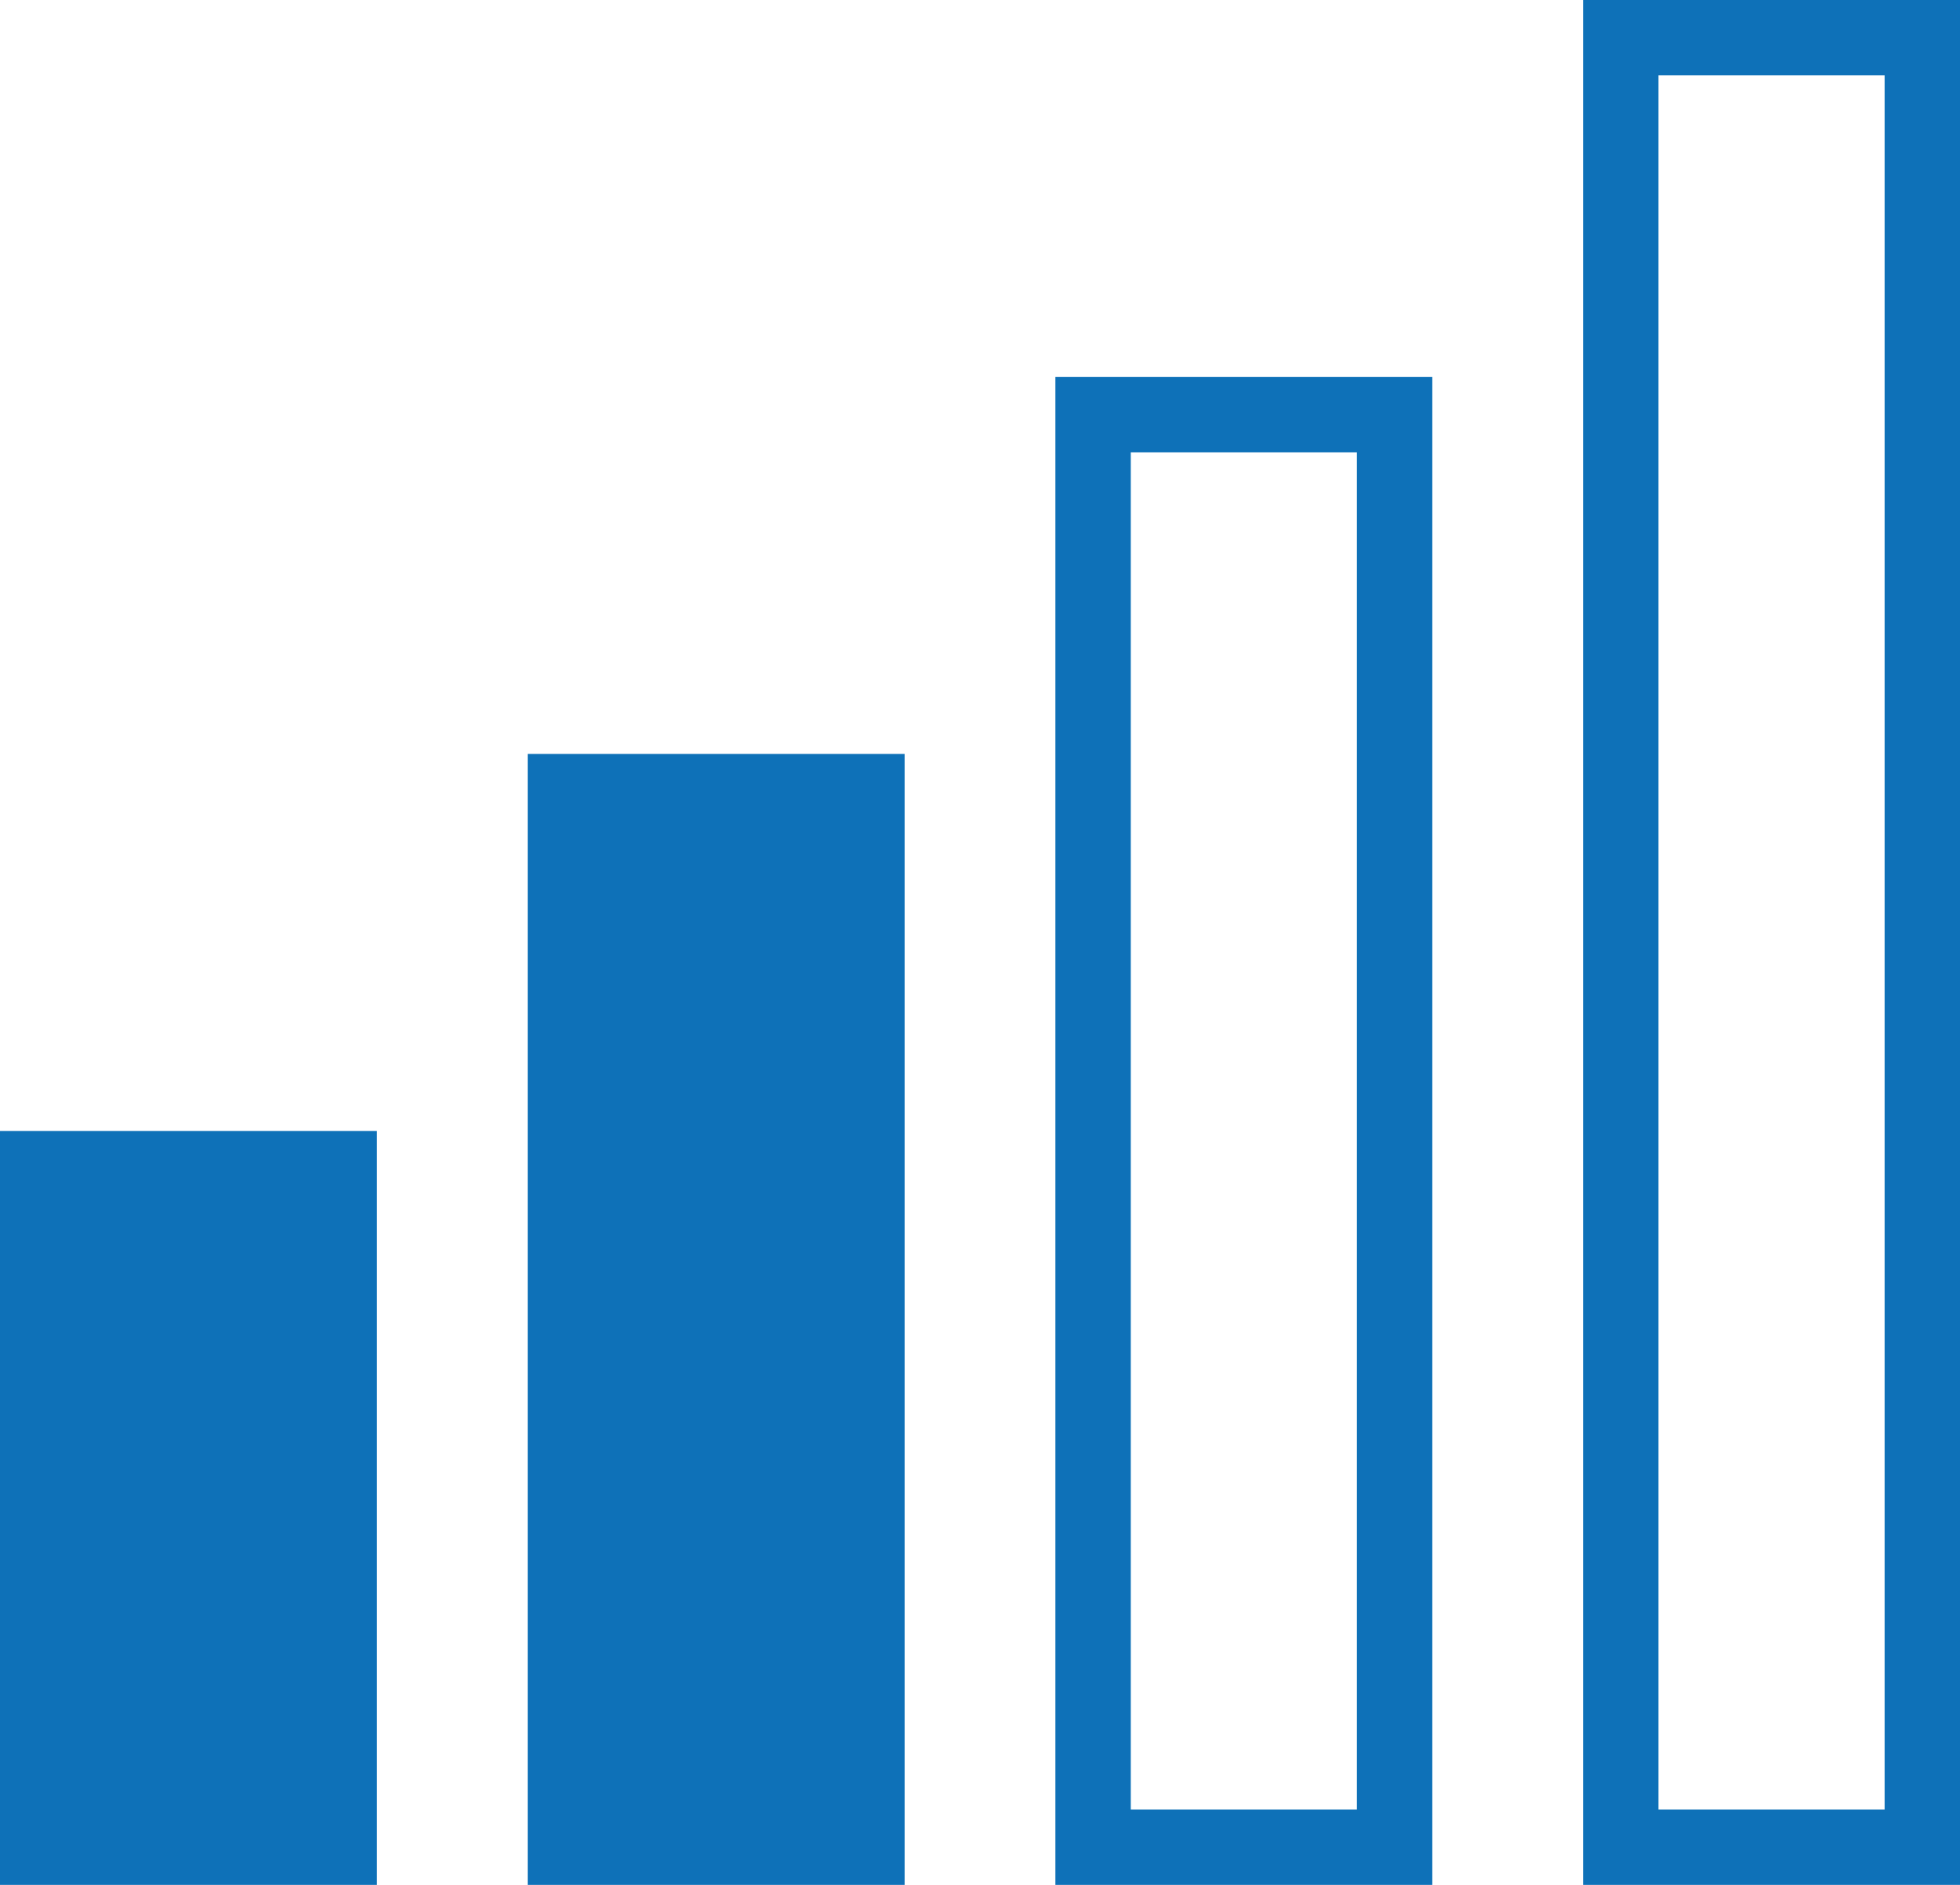 <svg id="Ebene_1" data-name="Ebene 1" xmlns="http://www.w3.org/2000/svg" xmlns:xlink="http://www.w3.org/1999/xlink" viewBox="0 0 26 25"><defs><style>.cls-1,.cls-4{fill:none;}.cls-2{fill:#0e71b8;}.cls-3{clip-path:url(#clip-path);}.cls-4{stroke:#0e71b8;}</style><clipPath id="clip-path" transform="translate(-0.41 -0.07)"><rect class="cls-1" x="0.41" y="0.07" width="26" height="25"/></clipPath></defs><rect class="cls-2" x="0.5" y="15.5" width="4" height="9"/><g class="cls-3"><rect class="cls-4" x="0.5" y="15.5" width="4" height="9"/></g><rect class="cls-2" x="7.5" y="10.5" width="4" height="14"/><g class="cls-3"><rect class="cls-4" x="7.5" y="10.5" width="4" height="14"/><rect class="cls-4" x="14.5" y="5.5" width="4" height="19"/><rect class="cls-4" x="21.5" y="0.5" width="4" height="24"/></g></svg>